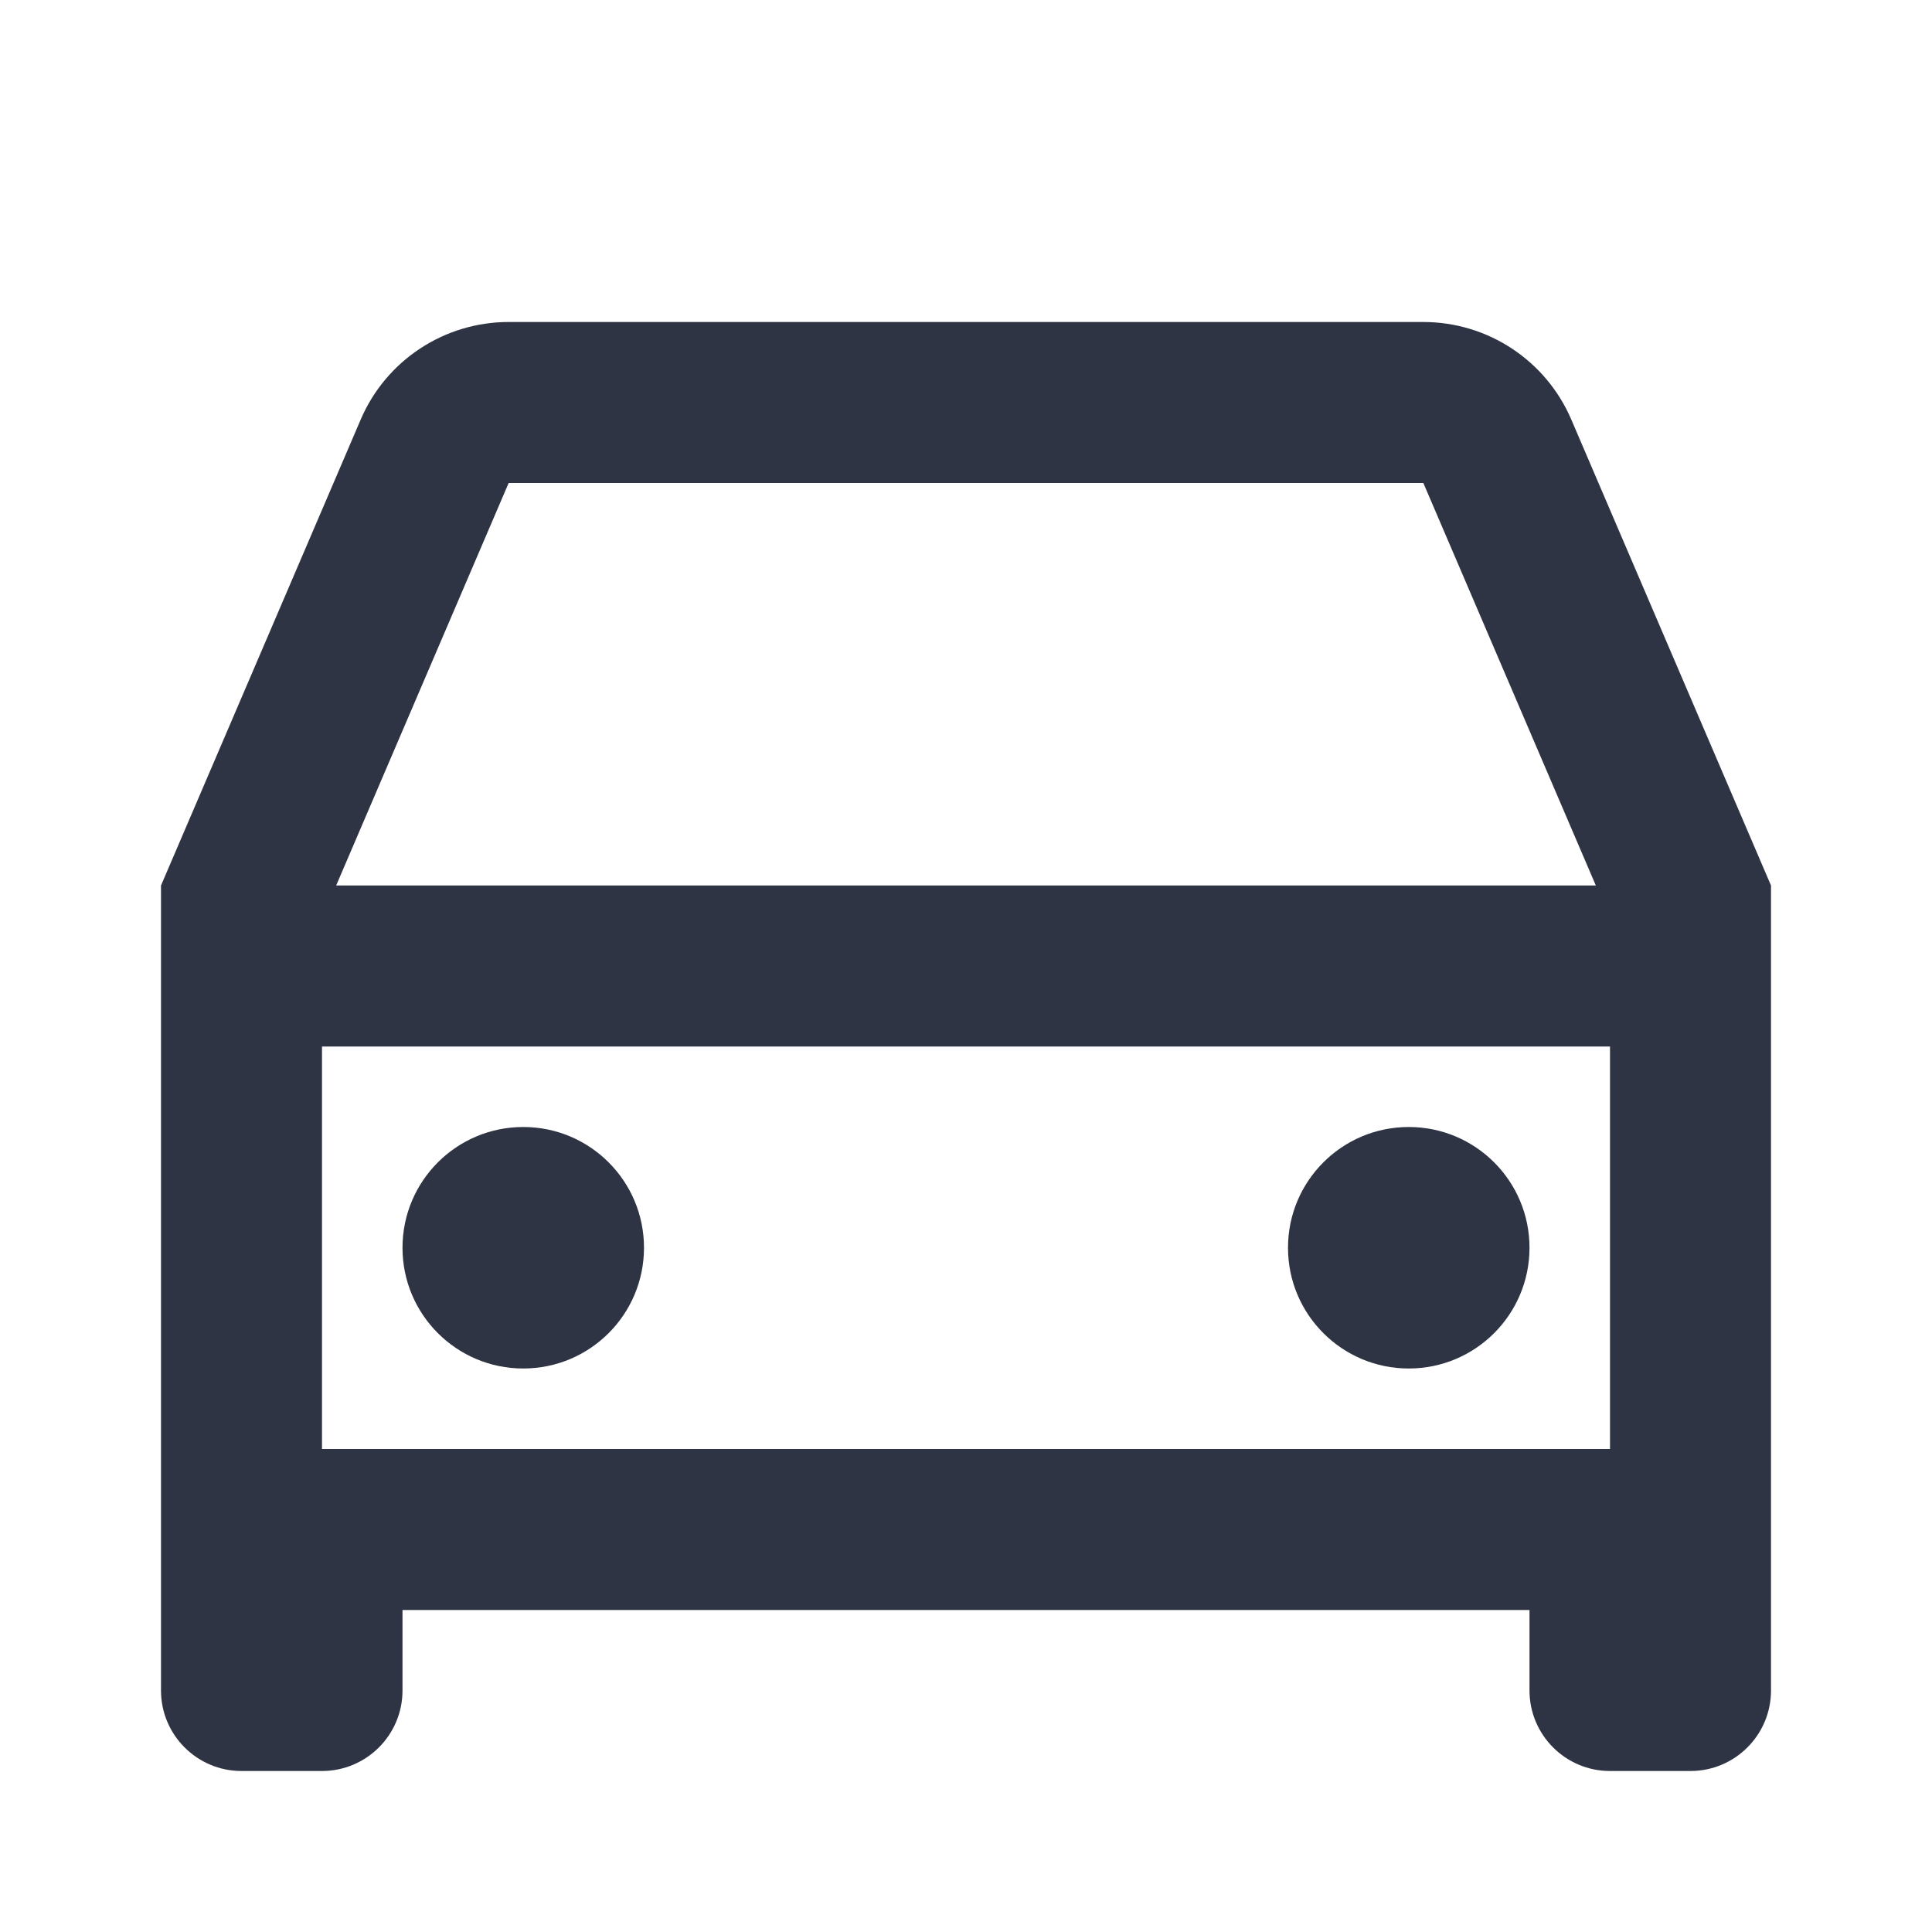 <svg width="36" height="36" viewBox="0 0 36 36" fill="none" xmlns="http://www.w3.org/2000/svg">
<g id="car-line">
<path id="Vector" d="M28.5 30H7.5V31.5C7.5 32.328 6.828 33 6 33H4.5C3.672 33 3 32.328 3 31.5V16.5L6.721 7.818C7.193 6.715 8.278 6 9.478 6H26.522C27.722 6 28.806 6.715 29.279 7.818L33 16.5V31.5C33 32.328 32.328 33 31.5 33H30C29.172 33 28.5 32.328 28.5 31.5V30ZM30 19.5H6V27H30V19.5ZM6.264 16.5H29.736L26.522 9H9.478L6.264 16.5ZM9.75 25.5C8.507 25.5 7.5 24.493 7.5 23.25C7.5 22.007 8.507 21 9.75 21C10.993 21 12 22.007 12 23.25C12 24.493 10.993 25.5 9.75 25.5ZM26.25 25.5C25.007 25.5 24 24.493 24 23.25C24 22.007 25.007 21 26.25 21C27.493 21 28.5 22.007 28.5 23.25C28.5 24.493 27.493 25.5 26.25 25.5Z" fill="#2F3444"/>
</g>
</svg>
